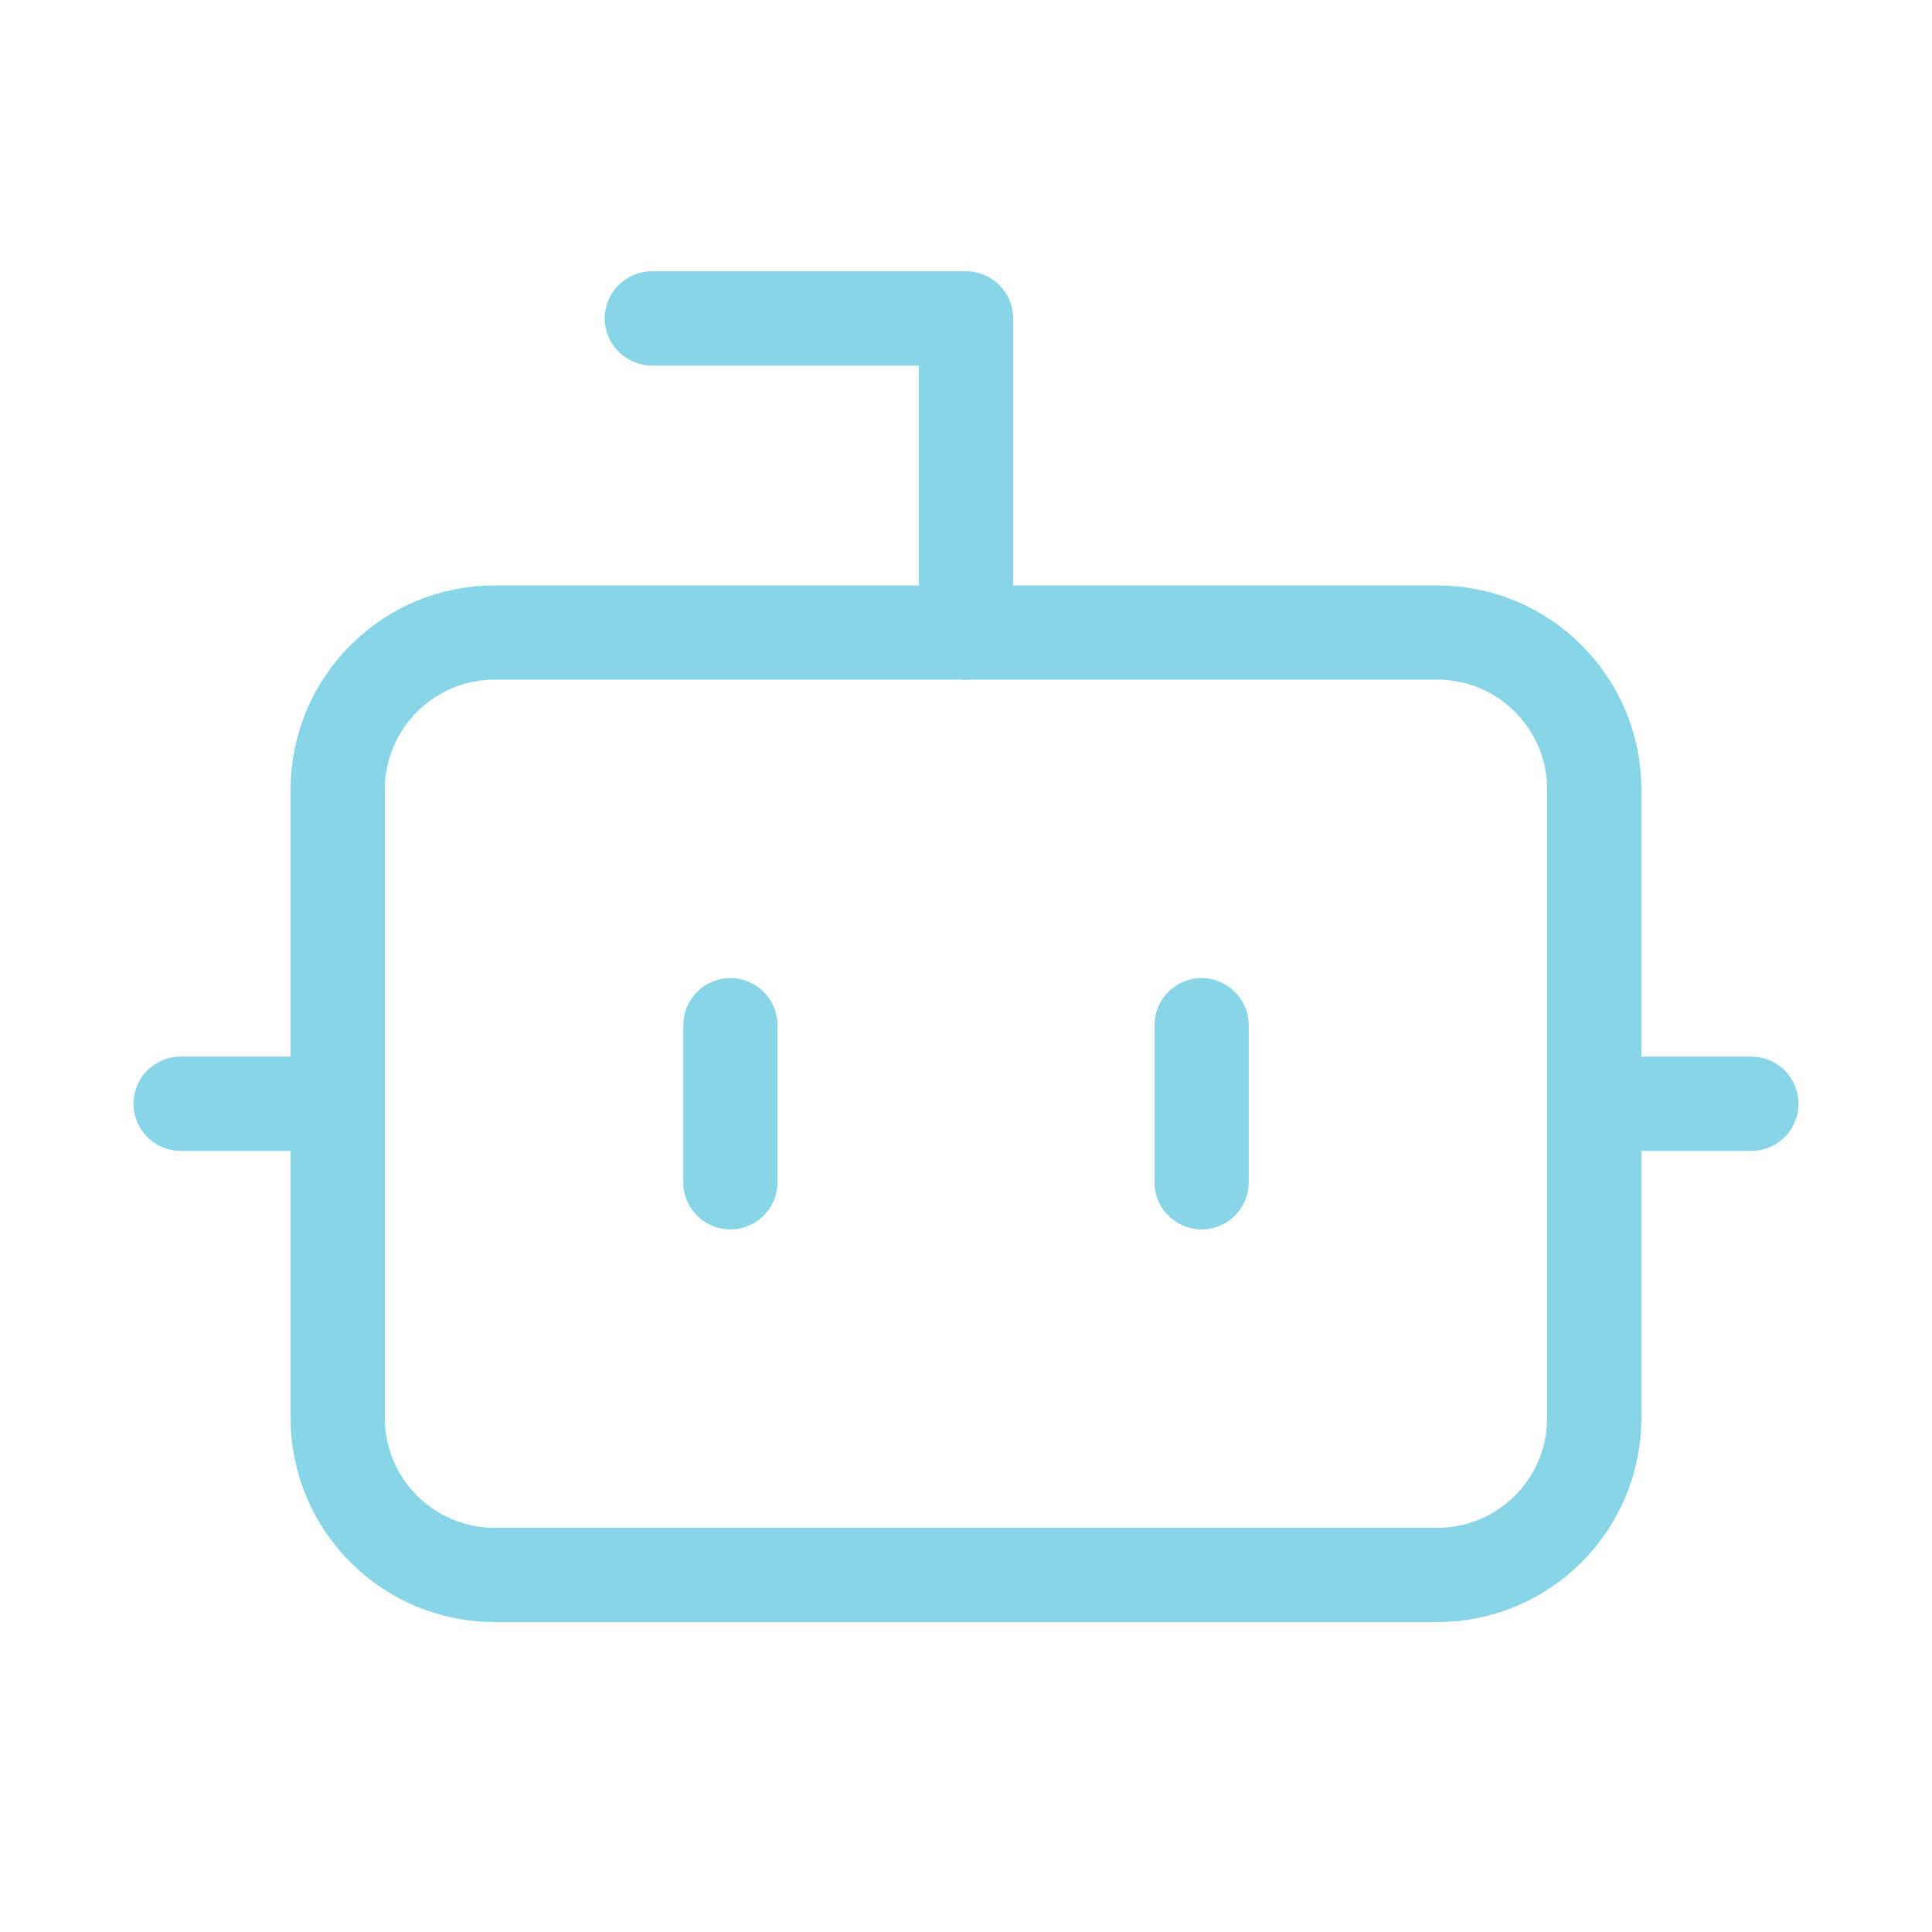 <svg width="41" height="41" viewBox="0 0 41 41" fill="none" xmlns="http://www.w3.org/2000/svg">
<g clip-path="url(#clip0_1_150)">
<path d="M20.5 13.424V6.757H13.833" stroke="#88D5E7" stroke-width="2" stroke-linecap="round" stroke-linejoin="round"/>
<path d="M30.5 13.423H10.5C8.659 13.423 7.167 14.916 7.167 16.757V30.09C7.167 31.931 8.659 33.423 10.5 33.423H30.5C32.341 33.423 33.833 31.931 33.833 30.09V16.757C33.833 14.916 32.341 13.423 30.5 13.423Z" stroke="#88D5E7" stroke-width="2" stroke-linecap="round" stroke-linejoin="round"/>
<path d="M3.833 23.423H7.167" stroke="#88D5E7" stroke-width="2" stroke-linecap="round" stroke-linejoin="round"/>
<path d="M33.833 23.423H37.167" stroke="#88D5E7" stroke-width="2" stroke-linecap="round" stroke-linejoin="round"/>
<path d="M25.5 21.757V25.09" stroke="#88D5E7" stroke-width="2" stroke-linecap="round" stroke-linejoin="round"/>
<path d="M15.5 21.757V25.09" stroke="#88D5E7" stroke-width="2" stroke-linecap="round" stroke-linejoin="round"/>
</g>
<defs>
<clipPath id="clip0_1_150">
<rect width="40" height="40" fill="white" transform="translate(0.5 0.09)"/>
</clipPath>
</defs>
</svg>

